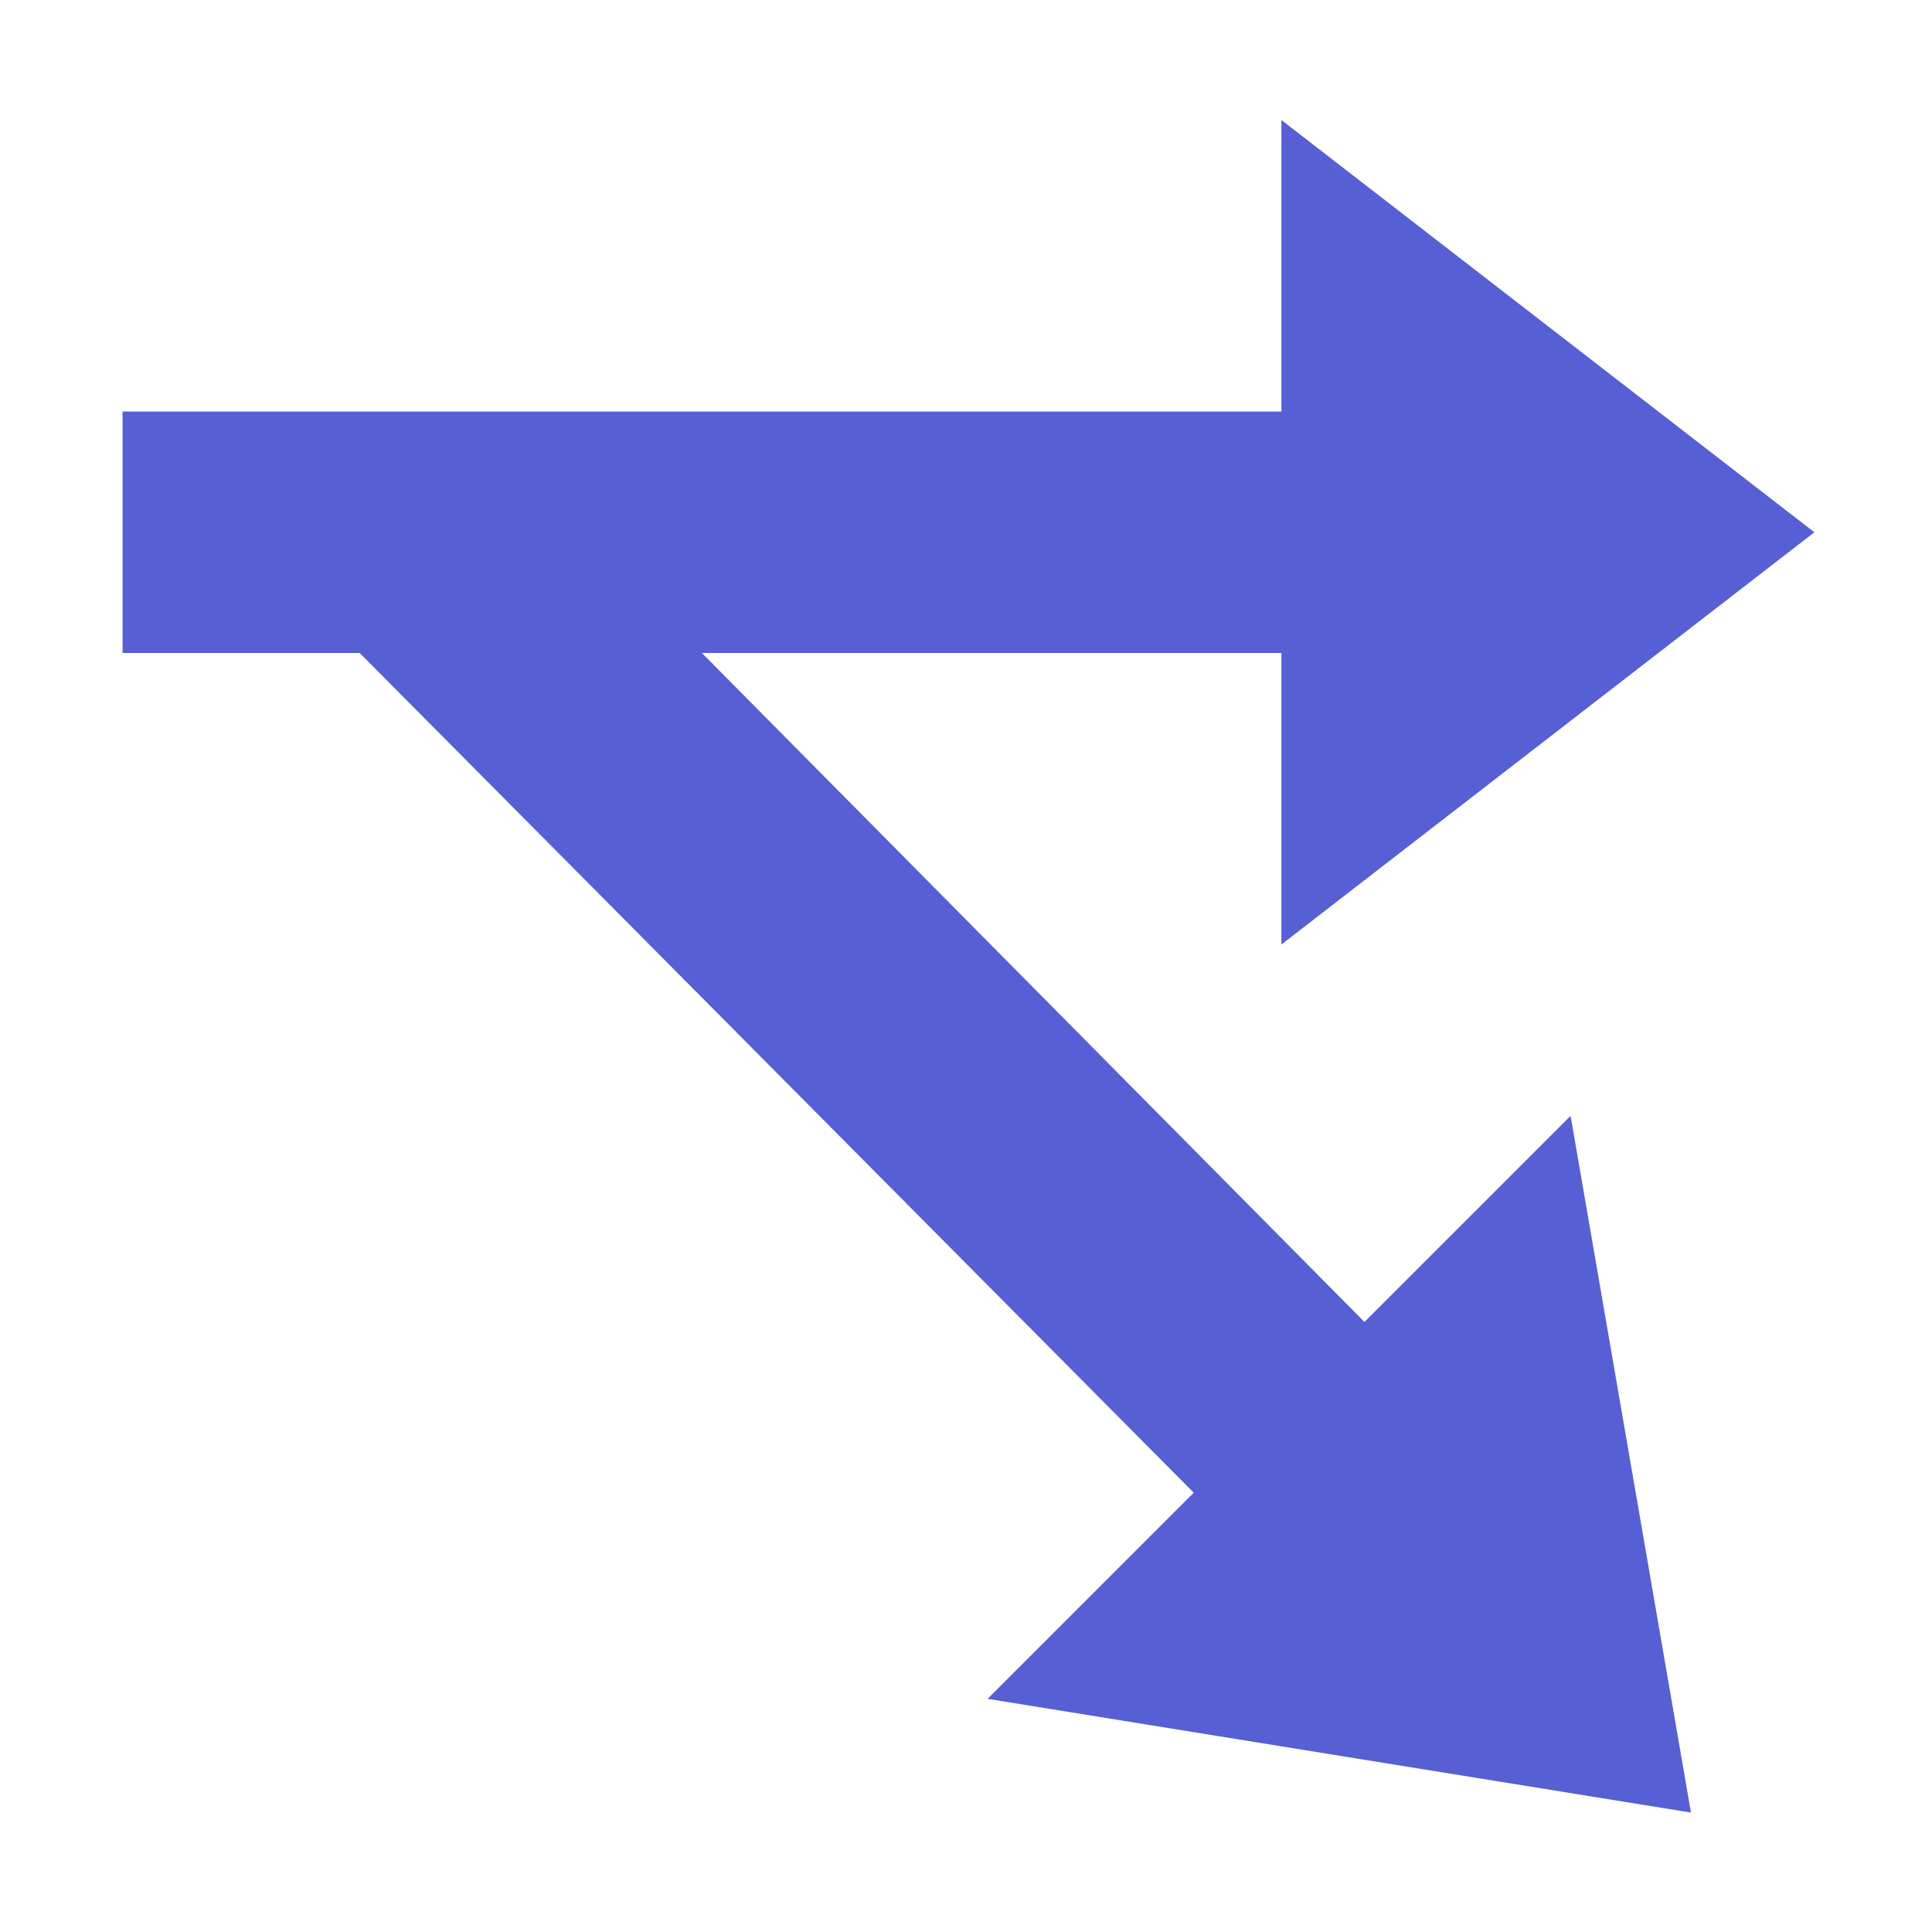 <svg width="16" height="16" viewBox="0 0 16 16" fill="none" xmlns="http://www.w3.org/2000/svg">
<path d="M14.004 15.011L8.179 14.069L9.886 12.362L2.979 5.408L5.813 5.408L11.3 10.948L13.007 9.241L14.004 15.011Z" fill="#575FD4"/>
<path d="M10.612 0.994L15.026 4.408L10.612 7.822L10.612 5.408L5.813 5.408L1.015 5.408L1.015 3.408L10.612 3.408L10.612 0.994Z" fill="#575FD4"/>
</svg>
